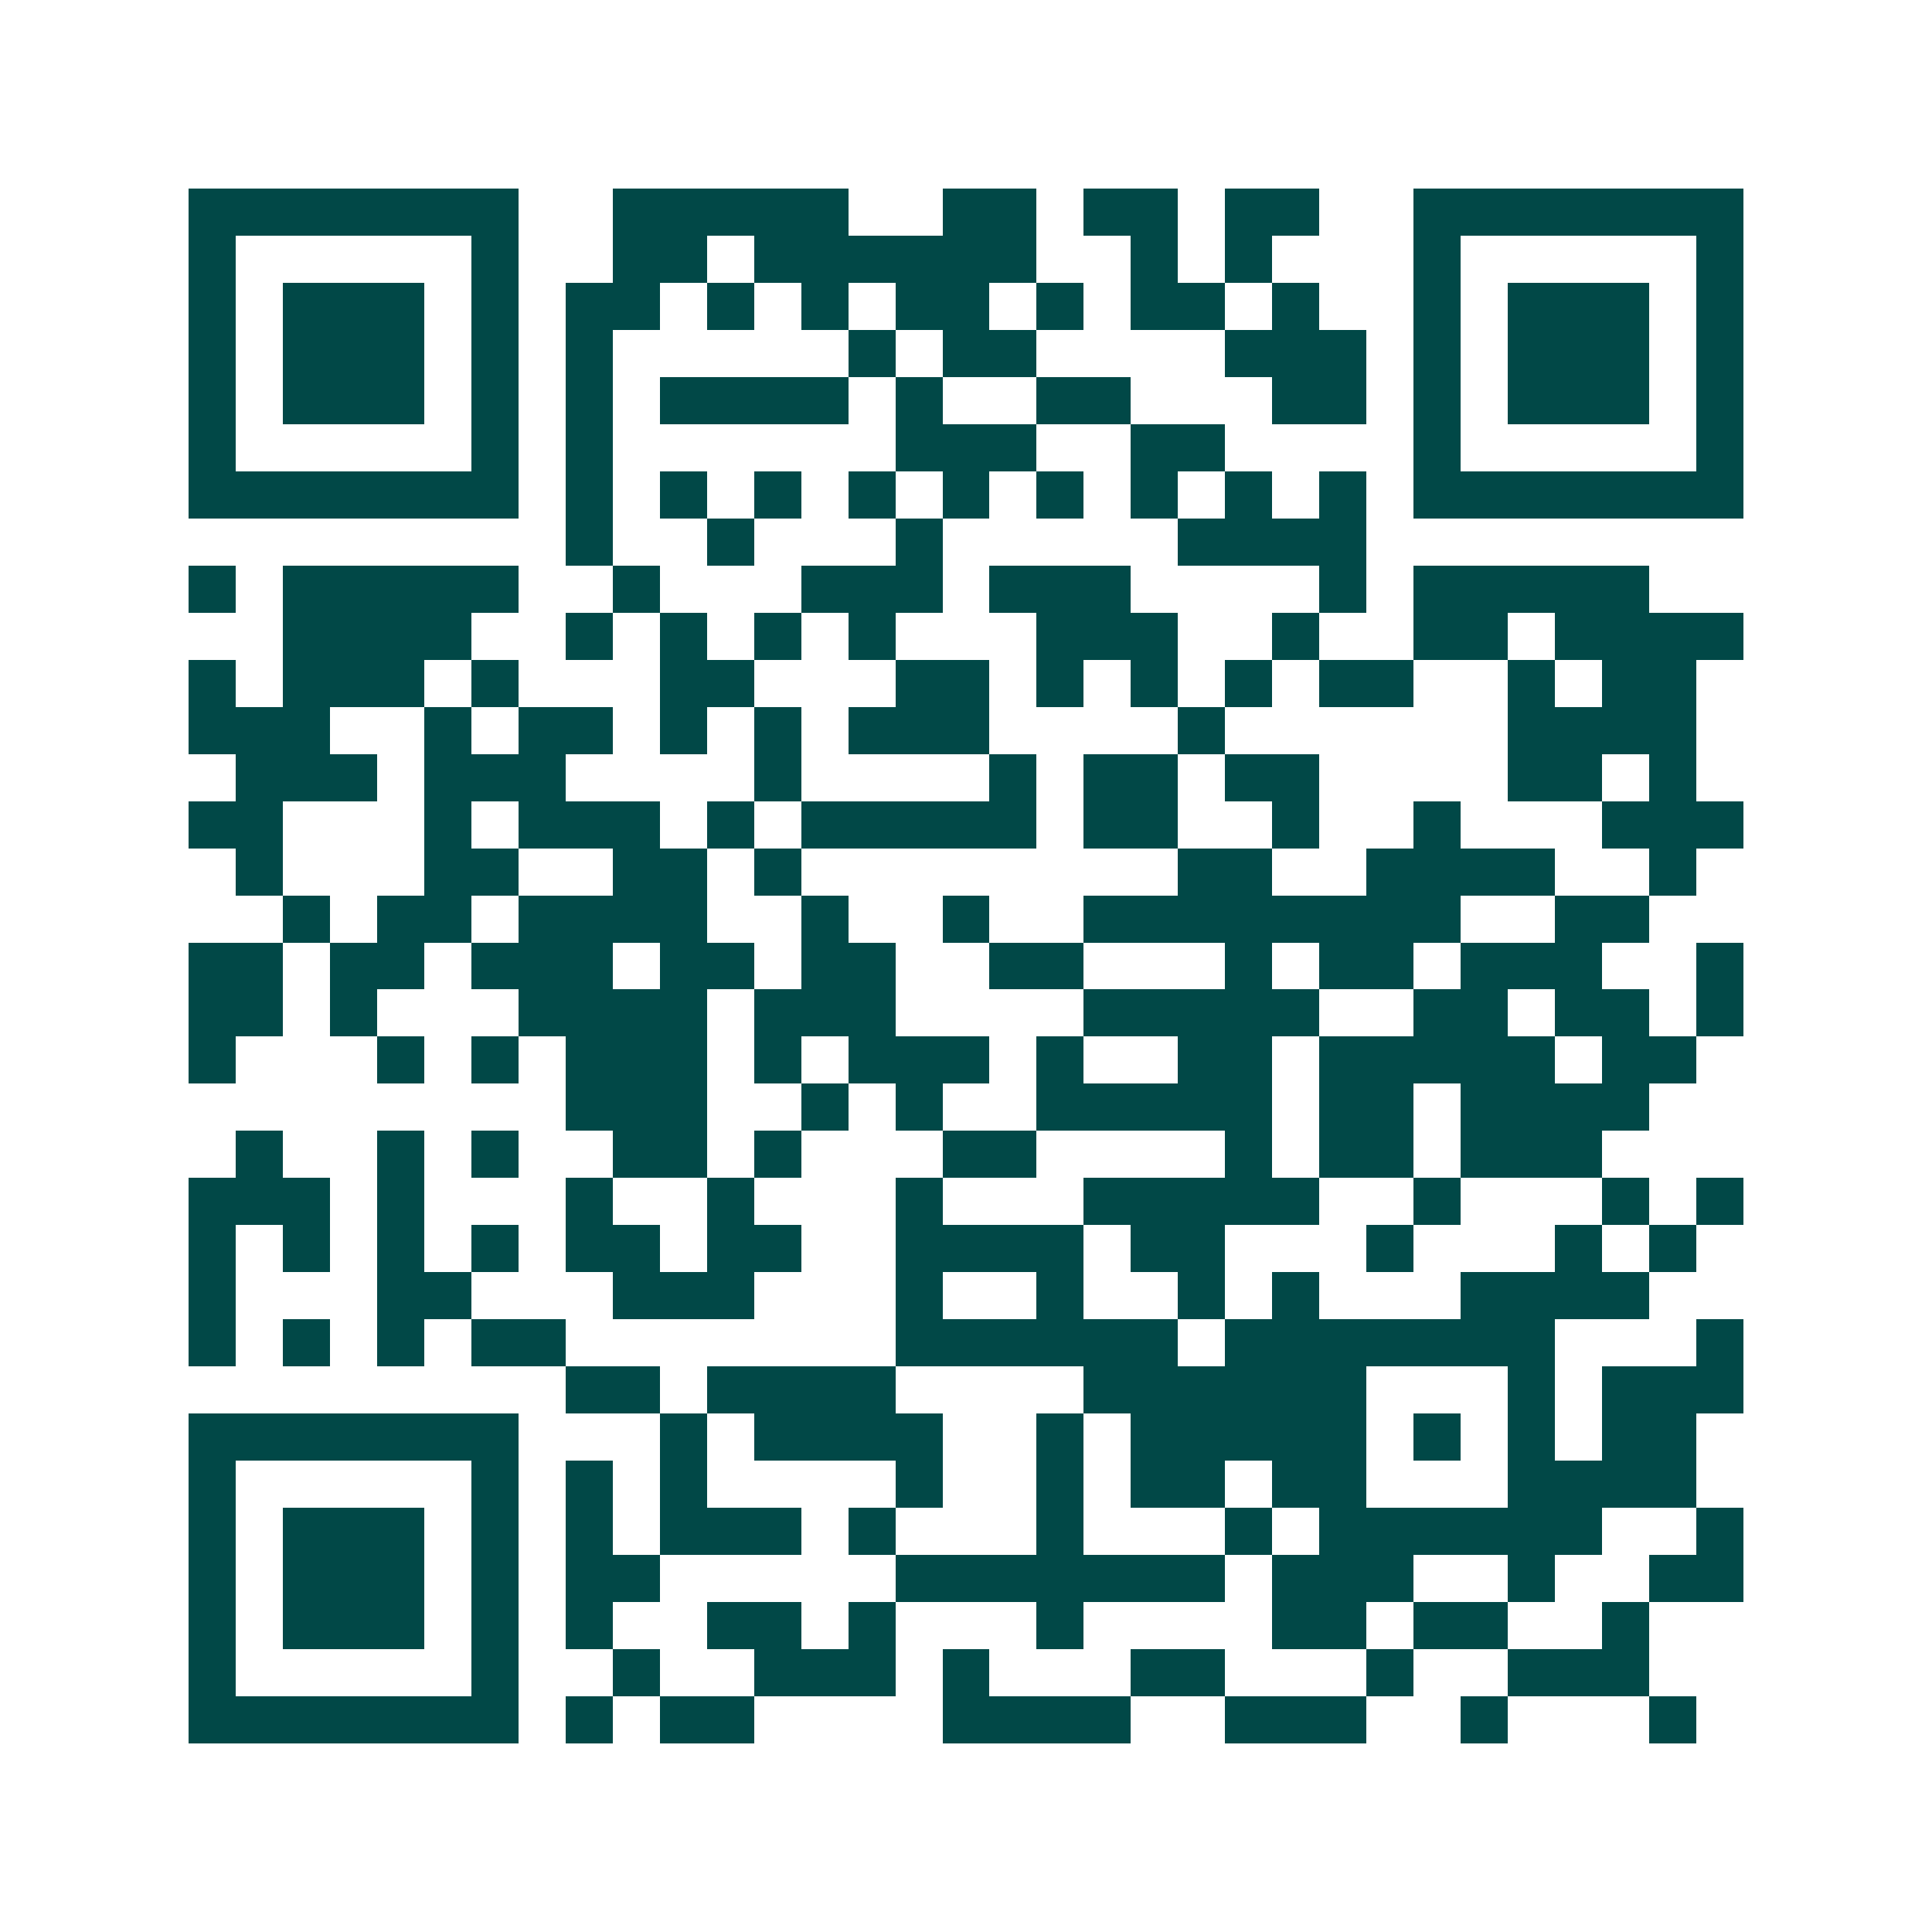 <svg xmlns="http://www.w3.org/2000/svg" width="200" height="200" viewBox="0 0 41 41" shape-rendering="crispEdges"><path fill="#ffffff" d="M0 0h41v41H0z"/><path stroke="#014847" d="M4 4.5h7m2 0h5m2 0h2m1 0h2m1 0h2m2 0h7M4 5.5h1m5 0h1m2 0h2m1 0h6m2 0h1m1 0h1m3 0h1m5 0h1M4 6.5h1m1 0h3m1 0h1m1 0h2m1 0h1m1 0h1m1 0h2m1 0h1m1 0h2m1 0h1m2 0h1m1 0h3m1 0h1M4 7.5h1m1 0h3m1 0h1m1 0h1m5 0h1m1 0h2m4 0h3m1 0h1m1 0h3m1 0h1M4 8.5h1m1 0h3m1 0h1m1 0h1m1 0h4m1 0h1m2 0h2m3 0h2m1 0h1m1 0h3m1 0h1M4 9.5h1m5 0h1m1 0h1m6 0h3m2 0h2m4 0h1m5 0h1M4 10.5h7m1 0h1m1 0h1m1 0h1m1 0h1m1 0h1m1 0h1m1 0h1m1 0h1m1 0h1m1 0h7M12 11.5h1m2 0h1m3 0h1m5 0h4M4 12.5h1m1 0h5m2 0h1m3 0h3m1 0h3m4 0h1m1 0h5M6 13.5h4m2 0h1m1 0h1m1 0h1m1 0h1m3 0h3m2 0h1m2 0h2m1 0h4M4 14.5h1m1 0h3m1 0h1m3 0h2m3 0h2m1 0h1m1 0h1m1 0h1m1 0h2m2 0h1m1 0h2M4 15.5h3m2 0h1m1 0h2m1 0h1m1 0h1m1 0h3m4 0h1m6 0h4M5 16.5h3m1 0h3m4 0h1m4 0h1m1 0h2m1 0h2m4 0h2m1 0h1M4 17.5h2m3 0h1m1 0h3m1 0h1m1 0h5m1 0h2m2 0h1m2 0h1m3 0h3M5 18.5h1m3 0h2m2 0h2m1 0h1m8 0h2m2 0h4m2 0h1M6 19.5h1m1 0h2m1 0h4m2 0h1m2 0h1m2 0h8m2 0h2M4 20.5h2m1 0h2m1 0h3m1 0h2m1 0h2m2 0h2m3 0h1m1 0h2m1 0h3m2 0h1M4 21.5h2m1 0h1m3 0h4m1 0h3m4 0h5m2 0h2m1 0h2m1 0h1M4 22.5h1m3 0h1m1 0h1m1 0h3m1 0h1m1 0h3m1 0h1m2 0h2m1 0h5m1 0h2M12 23.5h3m2 0h1m1 0h1m2 0h5m1 0h2m1 0h4M5 24.5h1m2 0h1m1 0h1m2 0h2m1 0h1m3 0h2m4 0h1m1 0h2m1 0h3M4 25.5h3m1 0h1m3 0h1m2 0h1m3 0h1m3 0h5m2 0h1m3 0h1m1 0h1M4 26.5h1m1 0h1m1 0h1m1 0h1m1 0h2m1 0h2m2 0h4m1 0h2m3 0h1m3 0h1m1 0h1M4 27.5h1m3 0h2m3 0h3m3 0h1m2 0h1m2 0h1m1 0h1m3 0h4M4 28.5h1m1 0h1m1 0h1m1 0h2m7 0h6m1 0h7m3 0h1M12 29.5h2m1 0h4m4 0h6m3 0h1m1 0h3M4 30.5h7m3 0h1m1 0h4m2 0h1m1 0h5m1 0h1m1 0h1m1 0h2M4 31.5h1m5 0h1m1 0h1m1 0h1m4 0h1m2 0h1m1 0h2m1 0h2m3 0h4M4 32.5h1m1 0h3m1 0h1m1 0h1m1 0h3m1 0h1m3 0h1m3 0h1m1 0h6m2 0h1M4 33.5h1m1 0h3m1 0h1m1 0h2m5 0h7m1 0h3m2 0h1m2 0h2M4 34.5h1m1 0h3m1 0h1m1 0h1m2 0h2m1 0h1m3 0h1m4 0h2m1 0h2m2 0h1M4 35.5h1m5 0h1m2 0h1m2 0h3m1 0h1m3 0h2m3 0h1m2 0h3M4 36.5h7m1 0h1m1 0h2m4 0h4m2 0h3m2 0h1m3 0h1"/></svg>
